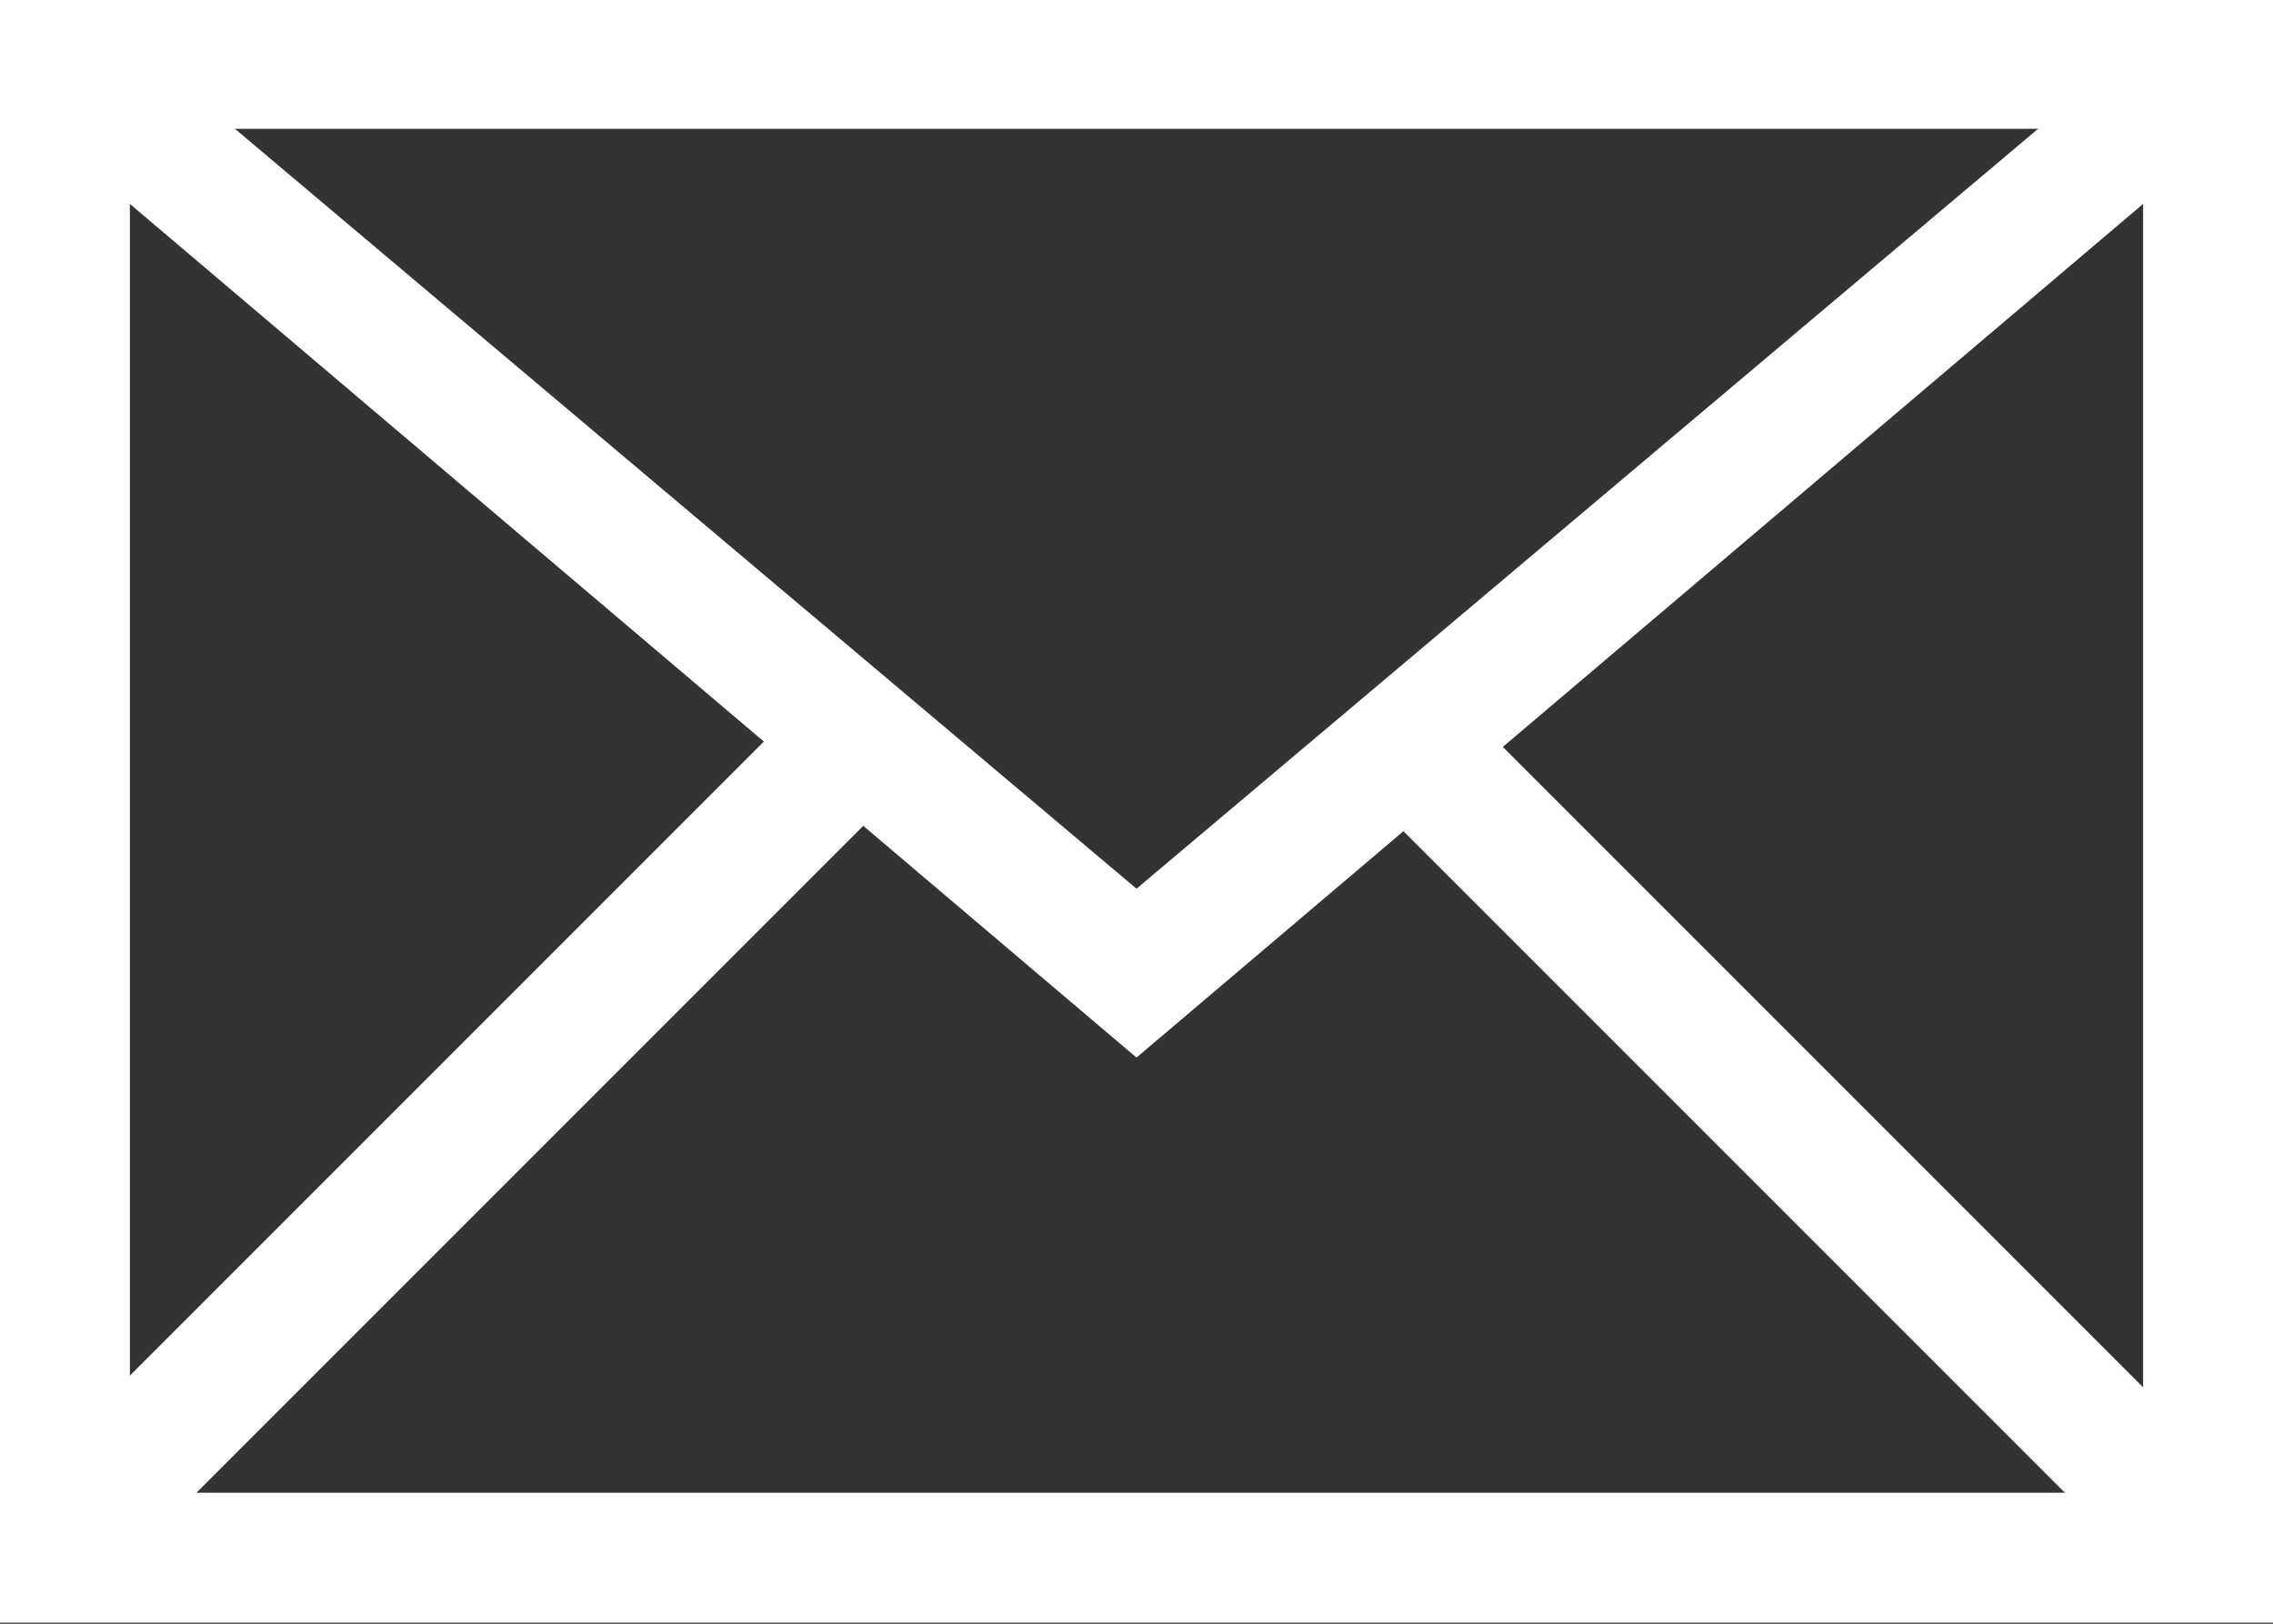 <?xml version="1.0" encoding="utf-8"?>
<!-- Generator: Adobe Illustrator 26.0.3, SVG Export Plug-In . SVG Version: 6.00 Build 0)  -->
<svg version="1.1" id="Calque_1" xmlns="http://www.w3.org/2000/svg" xmlns:xlink="http://www.w3.org/1999/xlink" x="0px" y="0px"
	 viewBox="0 0 35 25" style="enable-background:new 0 0 35 25;" xml:space="preserve">
<rect x="0" y="0" width="35" height="25" fill="#333333" stroke="none"/>
<style type="text/css">
	.st0{fill:#FFFFFF;}
</style>
<g id="contact" transform="translate(-1208 -22.117)">
	<g id="Rectangle_26">
		<path class="st0" d="M1243,47.1h-35v-25h35V47.1z M1210,45.1h31v-21h-31V45.1z"/>
	</g>
	<g id="Tracé_59">
		<polygon class="st0" points="1225.5,38.4 1208.4,23.9 1209.6,22.4 1225.5,35.8 1241.4,22.4 1242.6,23.9 		"/>
	</g>
	<g id="Ligne_1">
		<rect x="1234.9" y="31" transform="matrix(0.707 -0.707 0.707 0.707 334.035 885.488)" class="st0" width="2" height="17"/>
	</g>
	<g id="Ligne_2">
		
			<rect x="1206.7" y="38.5" transform="matrix(0.707 -0.707 0.707 0.707 327.989 870.869)" class="st0" width="17" height="2"/>
	</g>
</g>
</svg>

